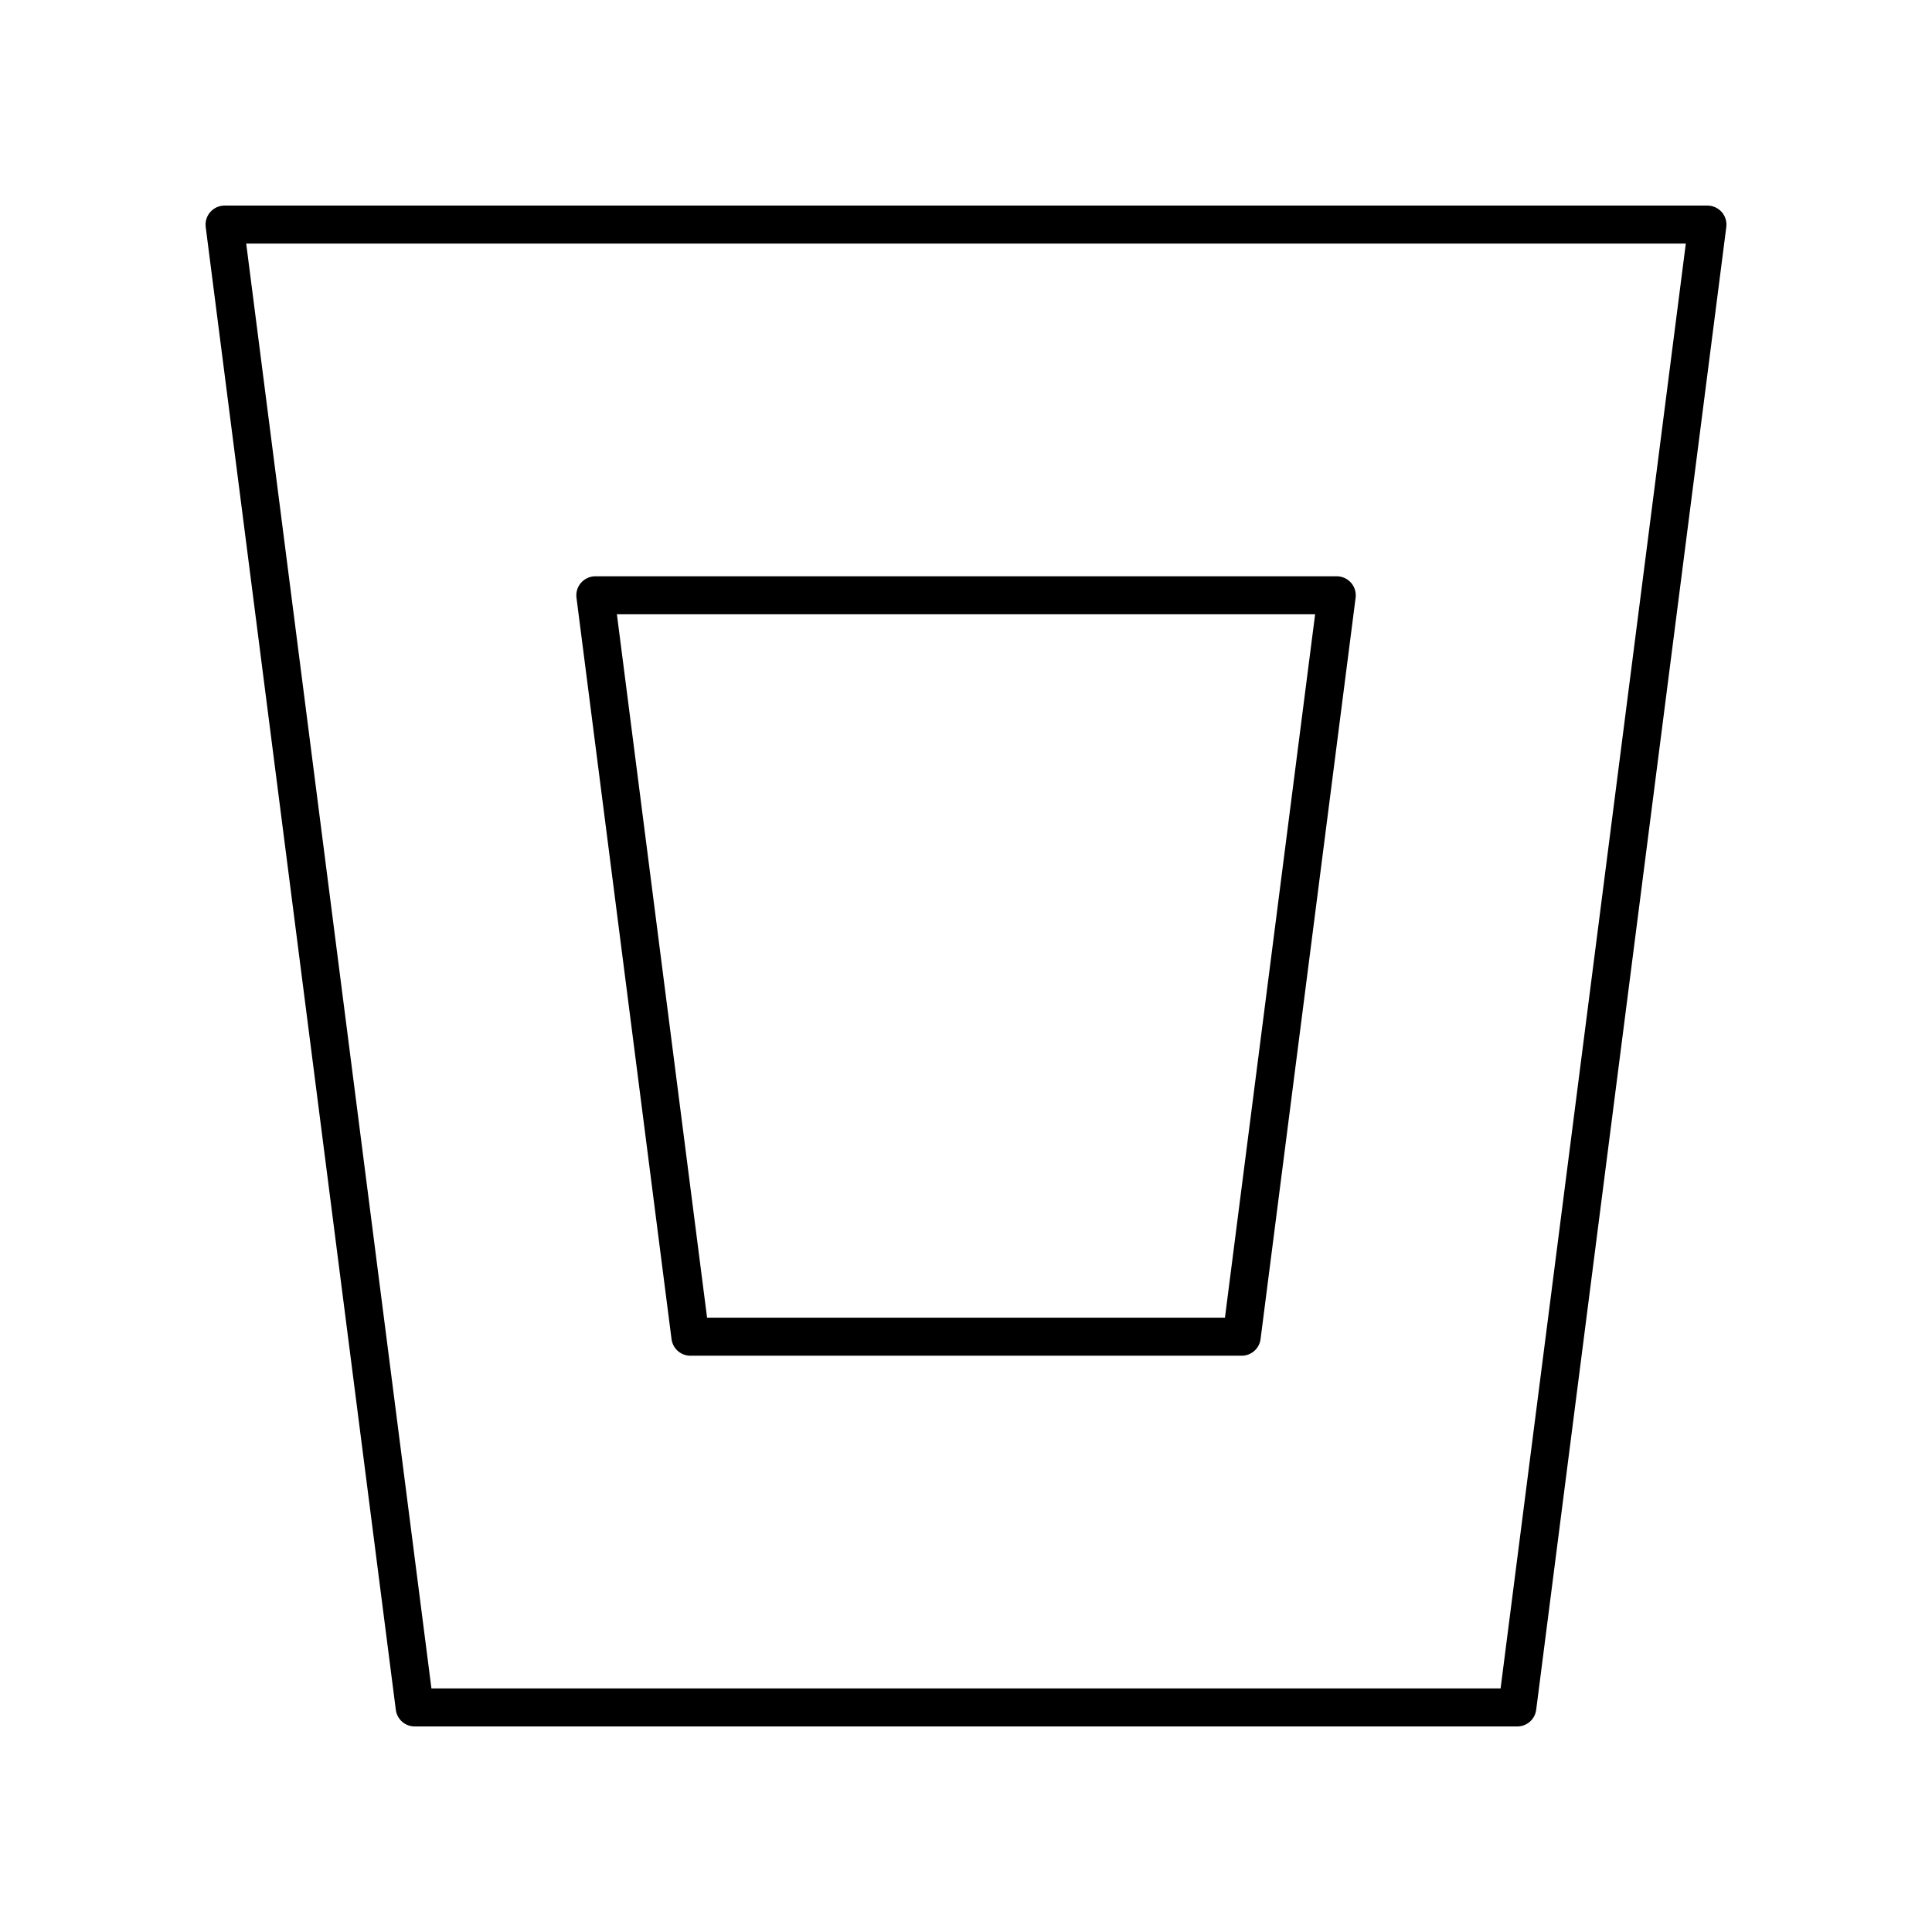 <?xml version="1.0" encoding="UTF-8"?>
<!-- Uploaded to: ICON Repo, www.svgrepo.com, Generator: ICON Repo Mixer Tools -->
<svg fill="#000000" width="800px" height="800px" version="1.1" viewBox="144 144 512 512" xmlns="http://www.w3.org/2000/svg">
 <g>
  <path d="m199.73 200.19c-0.953 1.082-1.398 2.527-1.215 3.965l50.383 392.97c0.32 2.512 2.461 4.398 4.996 4.398h292.21c2.535 0 4.676-1.883 5-4.398l50.383-392.97c0.184-1.438-0.262-2.883-1.215-3.965-0.965-1.09-2.344-1.711-3.789-1.711h-392.97c-1.445 0-2.824 0.621-3.781 1.711zm391.03 8.363-49.086 382.89h-283.34l-49.086-382.89z"/>
  <path d="m326.95 503.28h146.11c2.535 0 4.676-1.883 5-4.398l25.191-196.48c0.184-1.438-0.262-2.883-1.215-3.965-0.961-1.09-2.34-1.715-3.785-1.715h-196.48c-1.445 0-2.824 0.625-3.785 1.711-0.953 1.082-1.398 2.527-1.215 3.965l25.191 196.48c0.324 2.516 2.465 4.402 4.996 4.402zm165.57-196.49-23.898 186.41h-137.24l-23.898-186.41z"/>
 </g>
</svg>